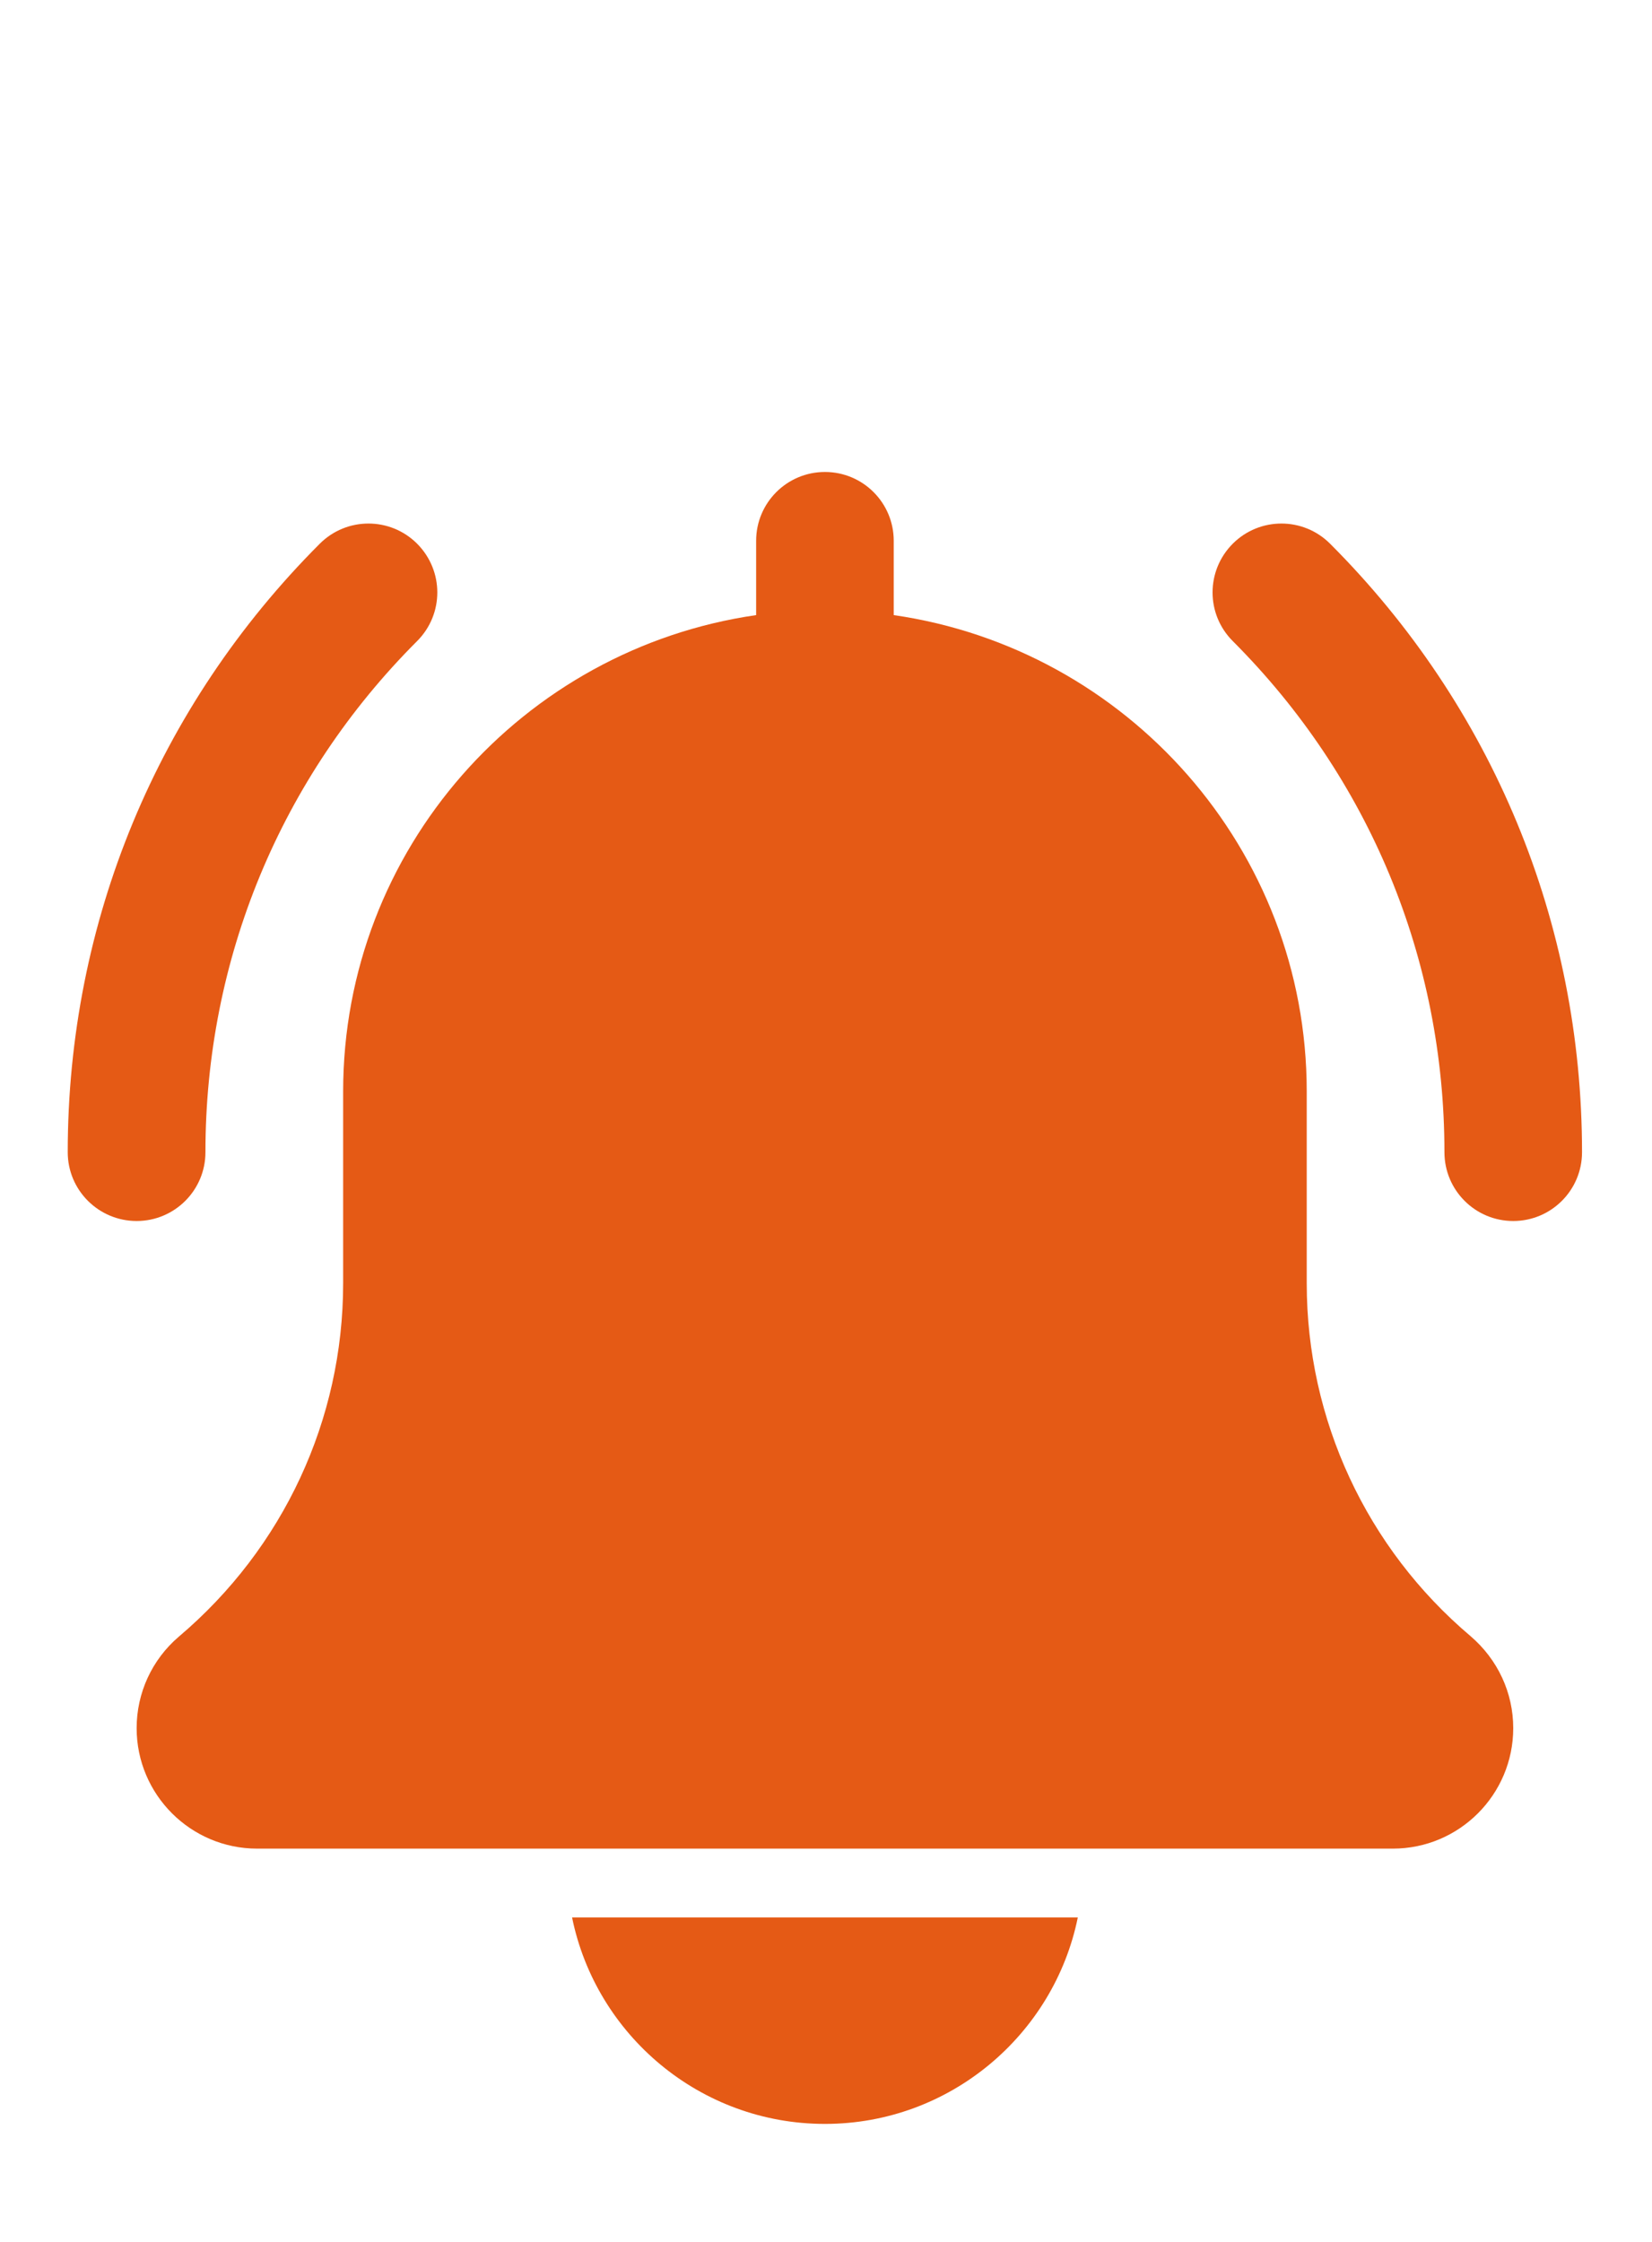 <svg width="14" height="19" viewBox="0 0 14 19" fill="none" xmlns="http://www.w3.org/2000/svg">
<path d="M12.824 10.348C12.502 10.348 12.241 10.087 12.241 9.765C12.241 8.128 11.604 6.591 10.447 5.433C10.219 5.205 10.219 4.837 10.447 4.608C10.675 4.38 11.044 4.38 11.272 4.608C12.649 5.986 13.407 7.817 13.407 9.765C13.407 10.087 13.146 10.348 12.824 10.348Z" fill="#E55A15"/>
<path d="M1.158 10.348C0.836 10.348 0.574 10.087 0.574 9.765C0.574 7.817 1.333 5.986 2.71 4.608C2.938 4.38 3.307 4.38 3.535 4.608C3.763 4.837 3.763 5.205 3.535 5.433C2.378 6.59 1.741 8.128 1.741 9.765C1.741 10.087 1.48 10.348 1.158 10.348Z" fill="#E55A15"/>
<path d="M12.462 13.866C11.58 13.12 11.074 12.031 11.074 10.876V9.25C11.074 7.197 9.55 5.498 7.574 5.213V4.583C7.574 4.261 7.313 4 6.991 4C6.669 4 6.408 4.261 6.408 4.583V5.213C4.432 5.498 2.908 7.197 2.908 9.25V10.876C2.908 12.031 2.402 13.12 1.515 13.871C1.288 14.065 1.158 14.347 1.158 14.646C1.158 15.209 1.616 15.667 2.179 15.667H11.804C12.367 15.667 12.824 15.209 12.824 14.646C12.824 14.347 12.694 14.065 12.462 13.866Z" fill="#E55A15"/>
<path d="M6.991 18C8.047 18 8.931 17.247 9.134 16.25H4.848C5.051 17.247 5.934 18 6.991 18Z" fill="#E55A15"/>
</svg>
